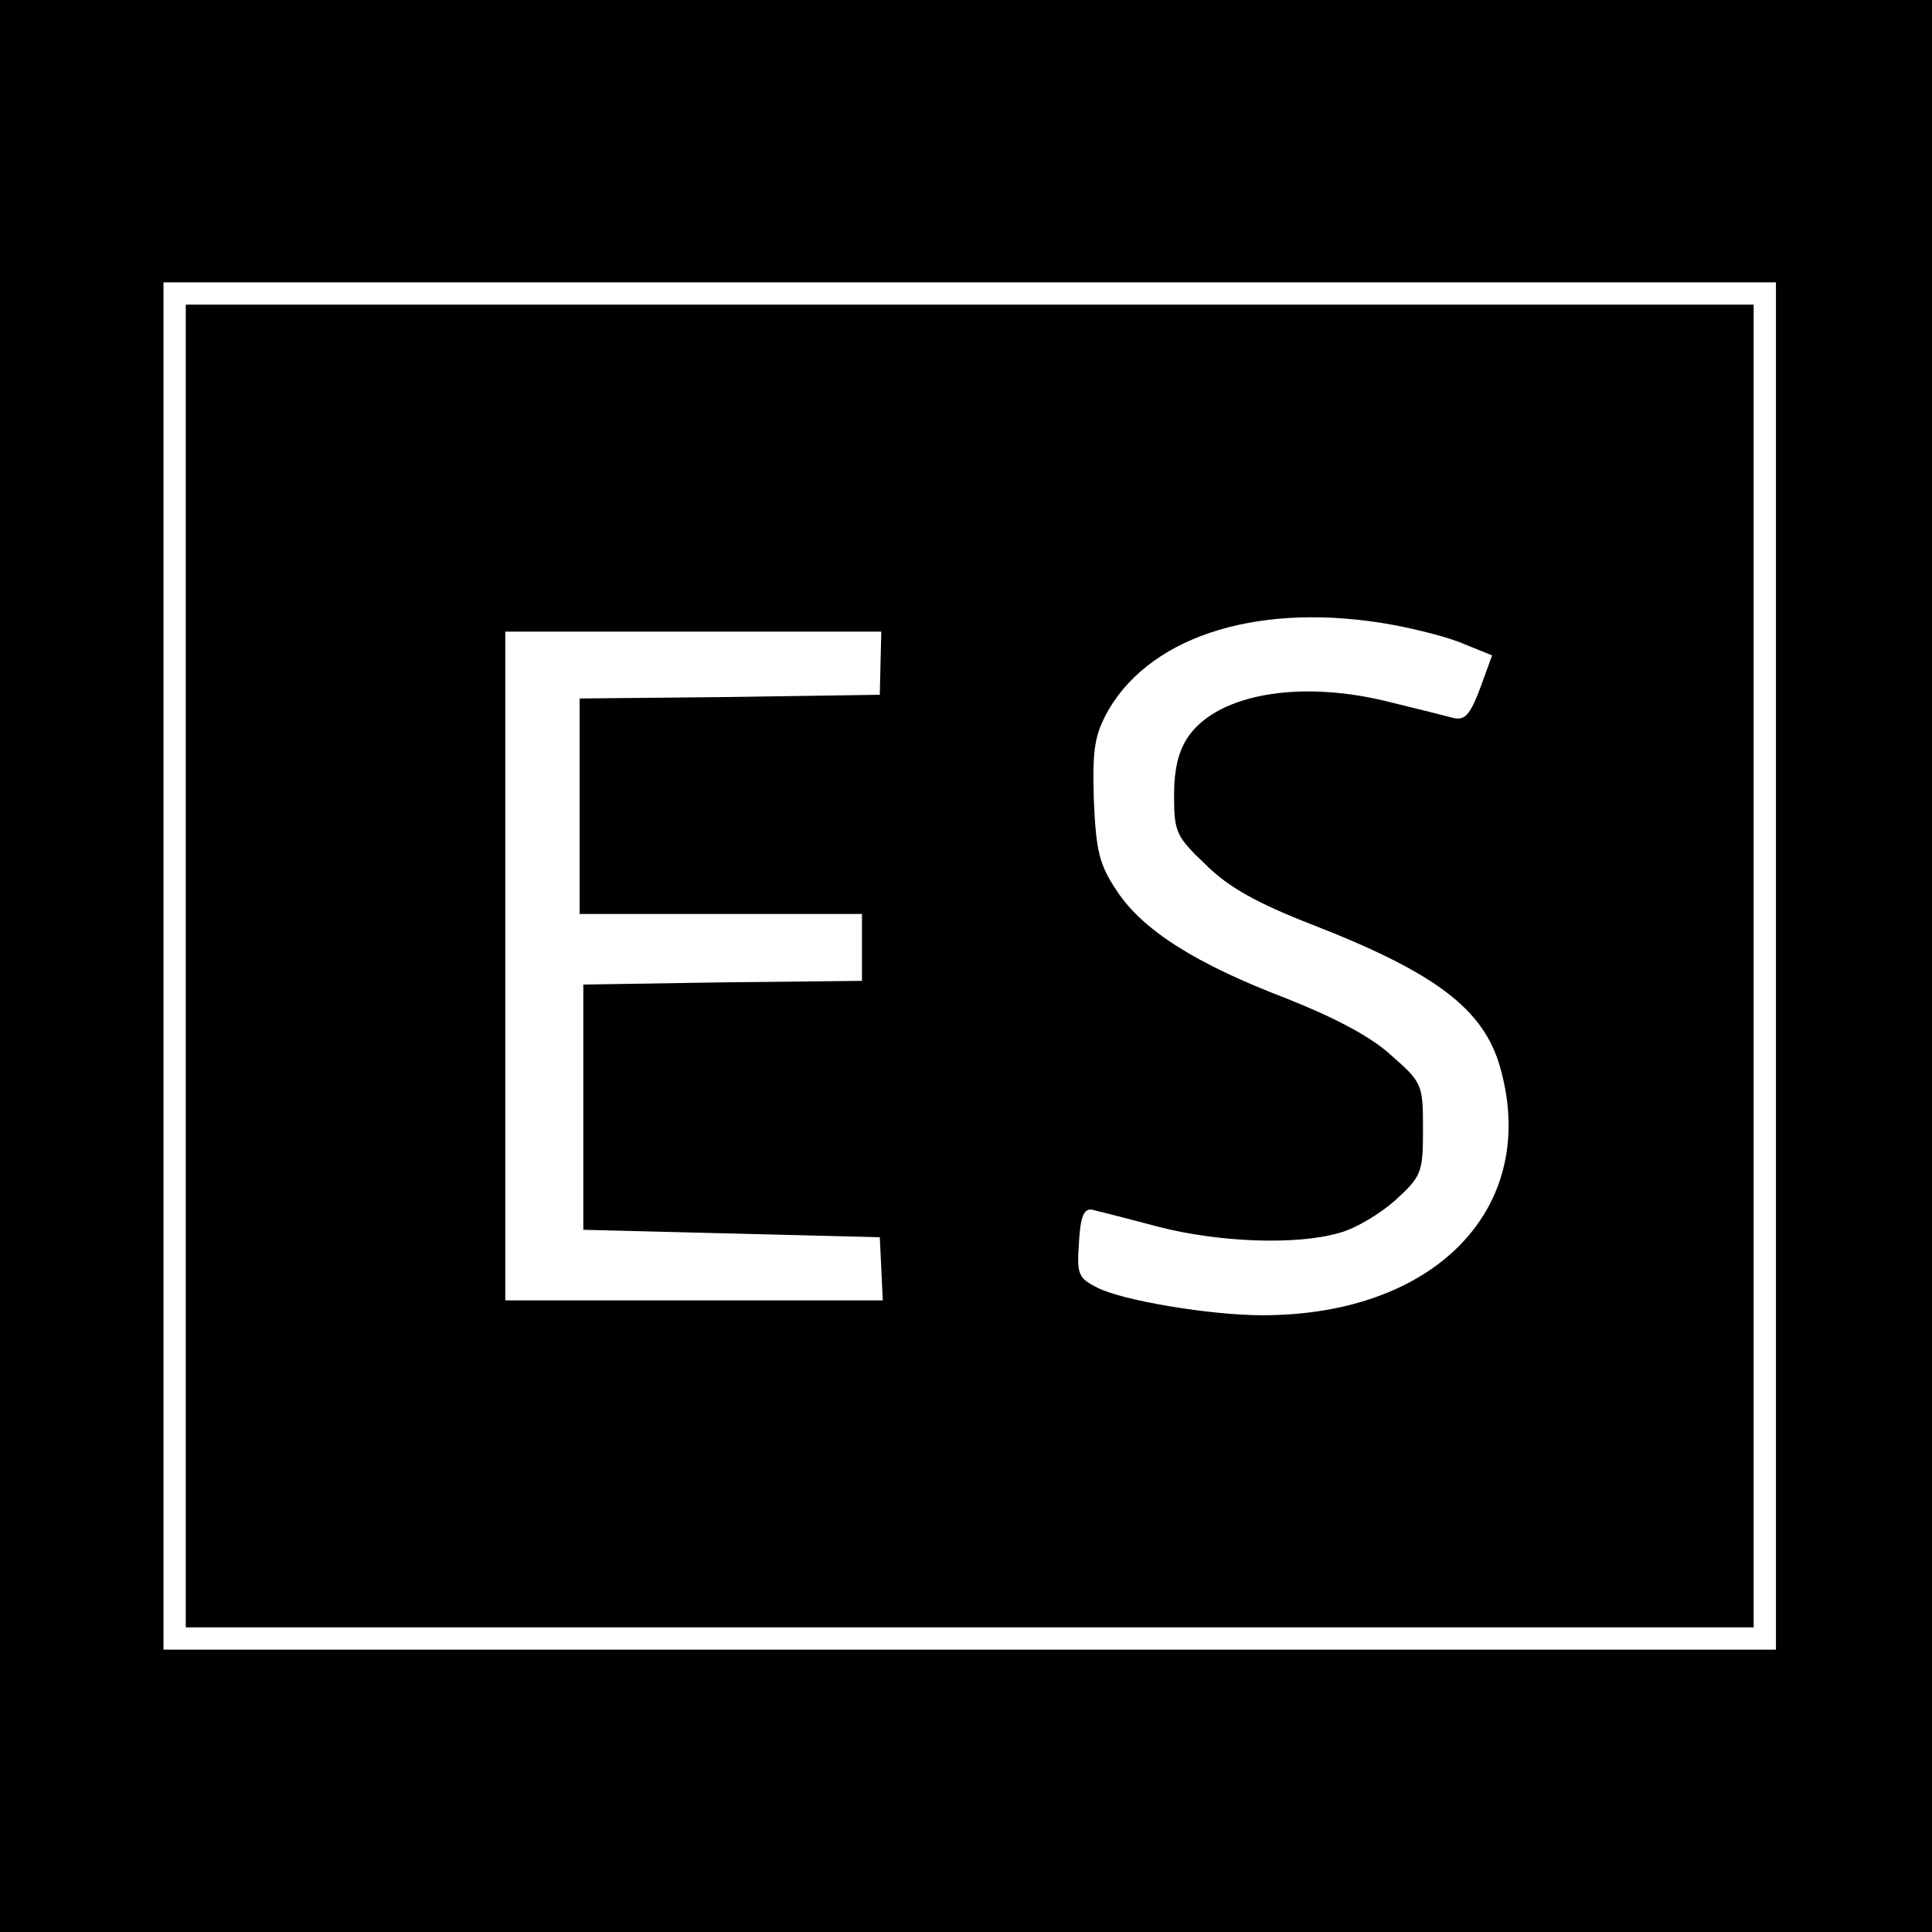 <?xml version="1.0" standalone="no"?>
<!DOCTYPE svg PUBLIC "-//W3C//DTD SVG 20010904//EN"
 "http://www.w3.org/TR/2001/REC-SVG-20010904/DTD/svg10.dtd">
<svg version="1.0" xmlns="http://www.w3.org/2000/svg"
 width="260pt" height="260pt" viewBox="0 0 260 260"
 preserveAspectRatio="xMidYMid meet">
<g transform="translate(0,260) scale(0.1,-0.1)"
fill="#000000" stroke="none">
<path d="M0 1300 l0 -1300 1300 0 1300 0 0 1300 0 1300 -1300 0 -1300 0 0
-1300z m2390 0 l0 -920 -1085 0 -1085 0 0 920 0 920 1085 0 1085 0 0 -920z"/>
<path d="M250 1300 l0 -890 1055 0 1055 0 0 890 0 890 -1055 0 -1055 0 0 -890z
m1625 459 c32 -6 76 -17 96 -26 l37 -15 -16 -44 c-14 -37 -21 -44 -37 -40 -11
3 -47 12 -80 20 -122 32 -234 13 -275 -44 -14 -20 -20 -44 -20 -81 0 -49 3
-55 43 -93 30 -30 70 -52 142 -80 167 -65 232 -114 254 -193 53 -188 -87 -333
-320 -333 -71 0 -189 20 -222 37 -26 13 -28 18 -25 61 2 36 7 46 18 44 8 -2
48 -12 89 -23 82 -21 186 -25 244 -8 22 6 55 26 75 44 35 32 37 37 37 95 0 61
-1 63 -43 100 -27 25 -77 51 -140 76 -123 47 -194 92 -229 145 -24 36 -28 54
-31 123 -2 69 1 87 20 121 60 102 208 146 383 114z m-690 -51 l-1 -43 -202 -3
-202 -2 0 -145 0 -145 190 0 190 0 0 -45 0 -45 -187 -2 -188 -3 0 -165 0 -165
199 -5 200 -5 2 -42 2 -43 -254 0 -254 0 0 450 0 450 253 0 253 0 -1 -42z"/>
</g>
</svg>
